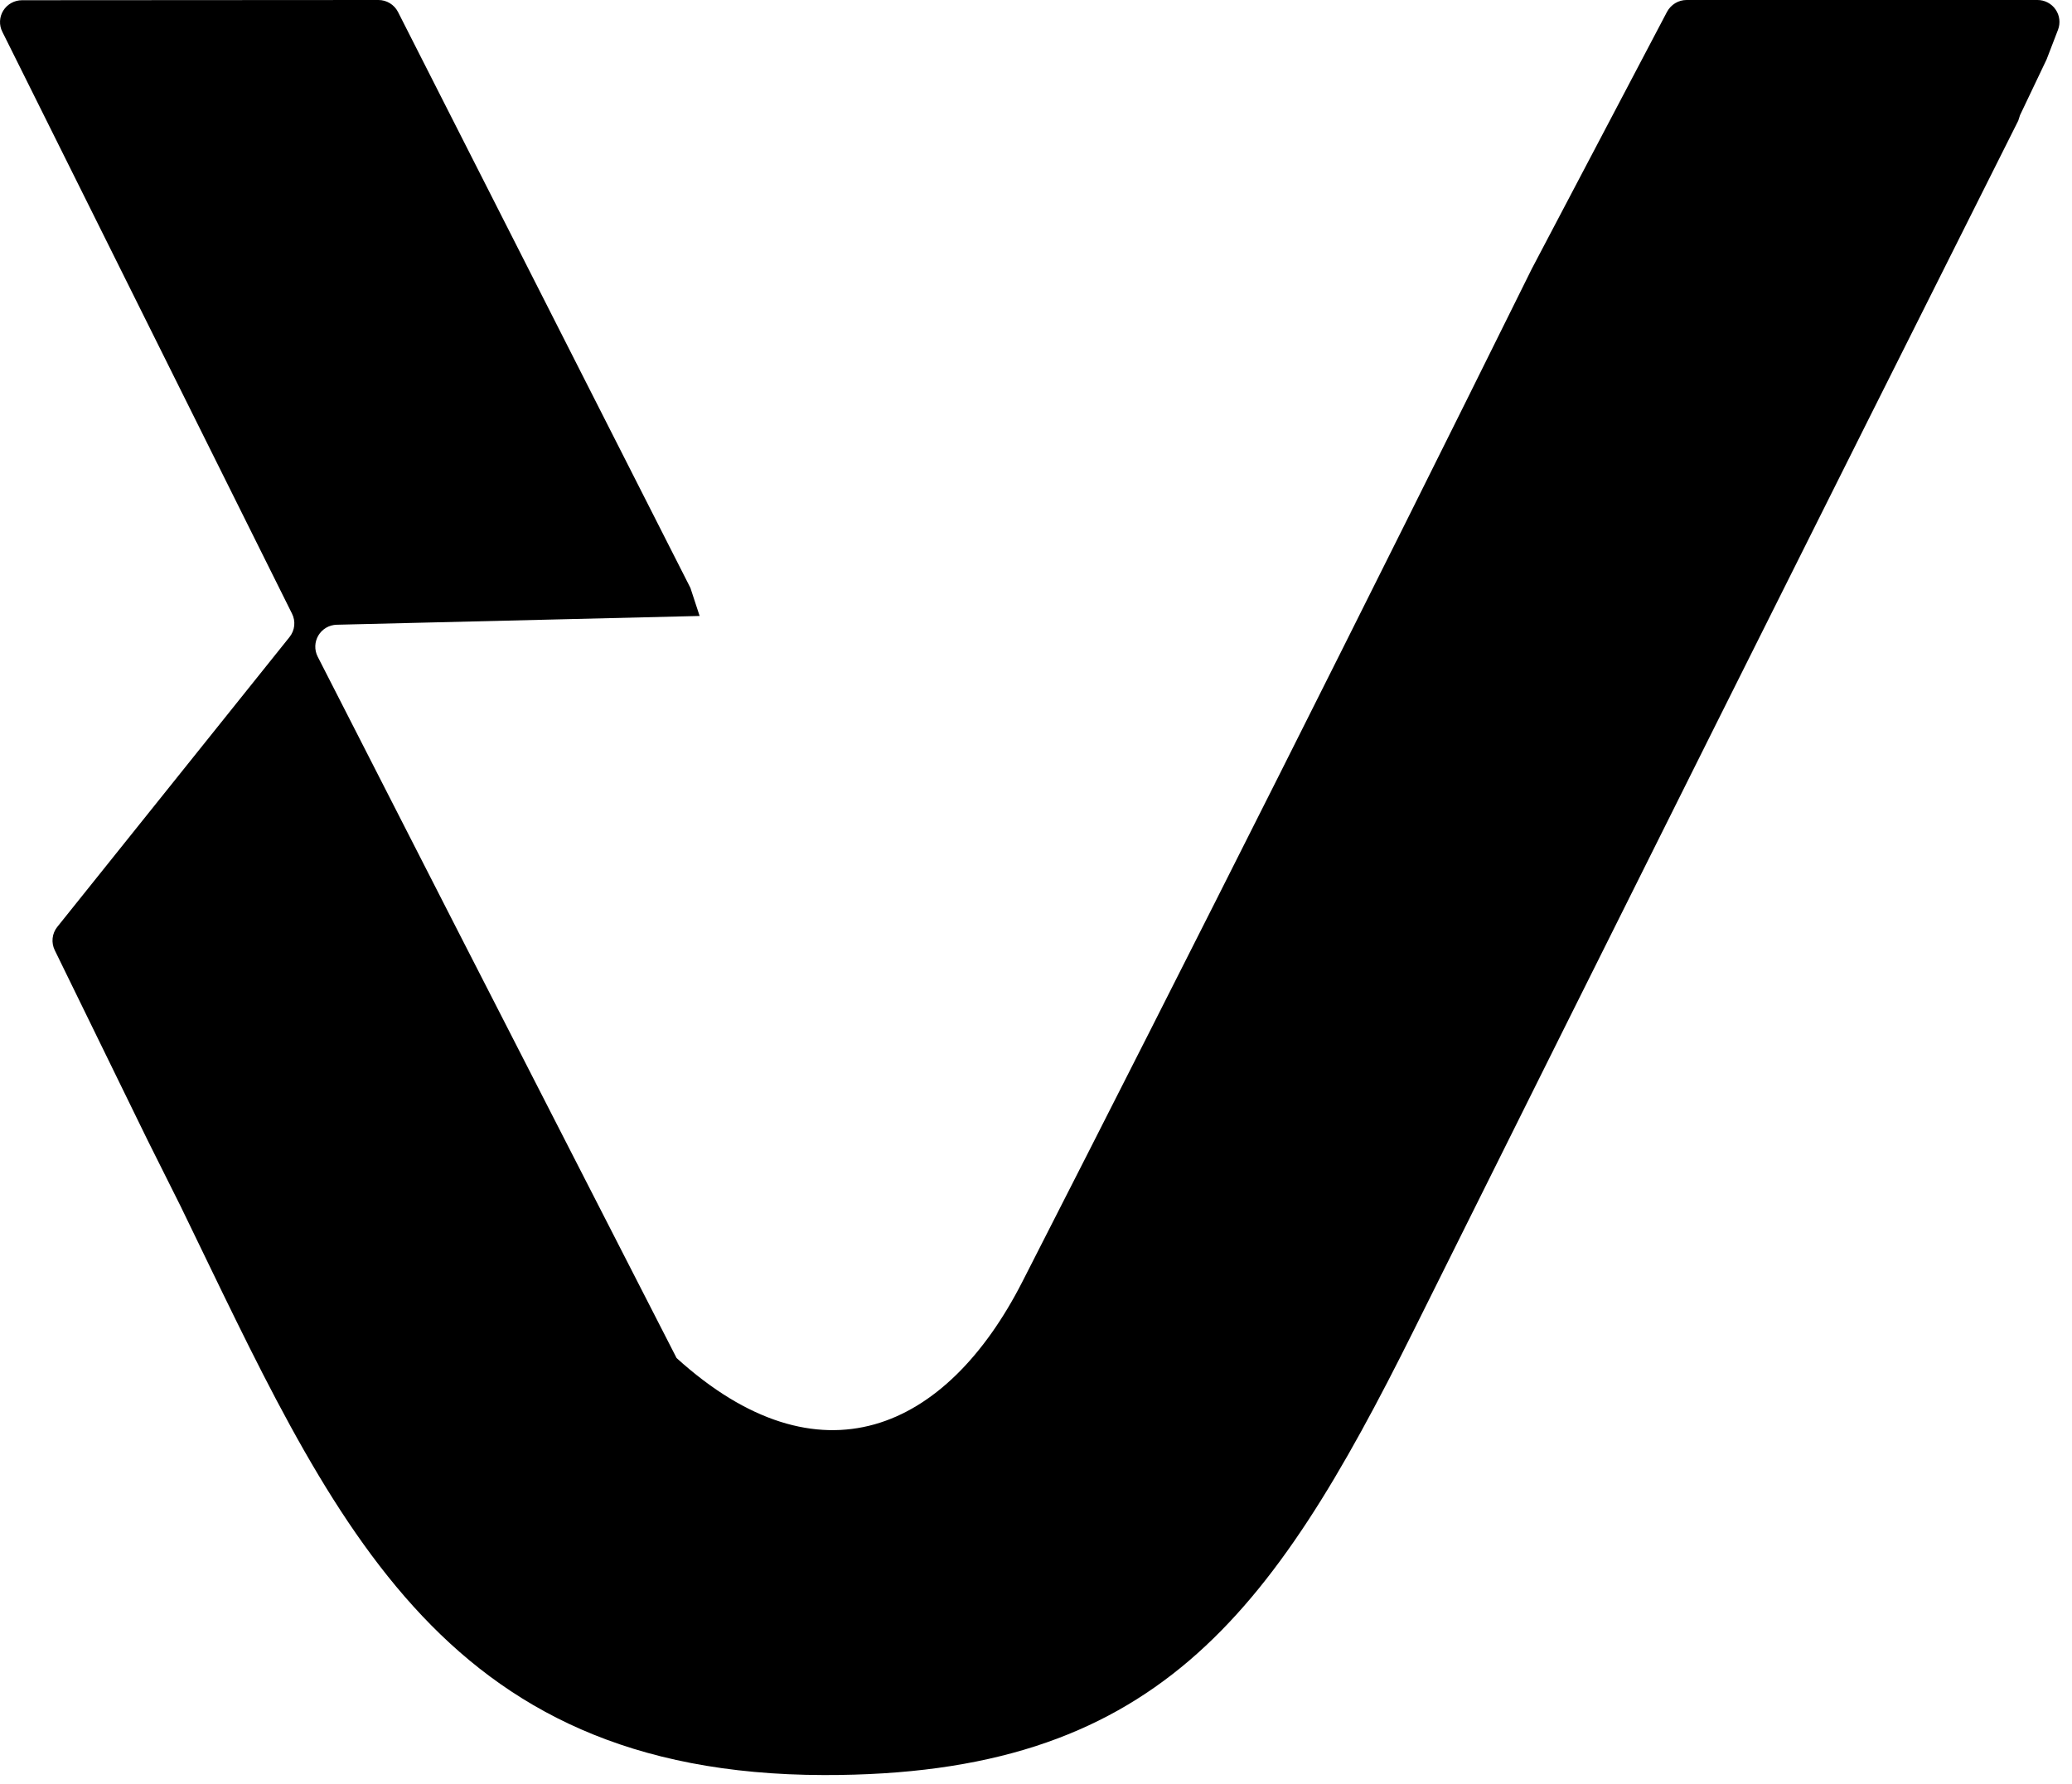 <svg width="144" height="124" viewBox="0 0 144 124" fill="none" xmlns="http://www.w3.org/2000/svg">
<path d="M47.982 40.866L48.623 42.818L23.402 43.428C23.144 43.434 22.893 43.505 22.67 43.634C22.448 43.764 22.261 43.947 22.129 44.168C21.997 44.389 21.922 44.639 21.913 44.896C21.903 45.154 21.959 45.409 22.075 45.639L31.727 64.532L47.022 94.404C56.948 103.4 65.762 99.466 71.053 89.097C83.008 65.686 94.811 42.213 106.46 18.68L115.854 0.823C115.988 0.574 116.185 0.366 116.424 0.221C116.663 0.076 116.935 -0 117.211 3.79744e-05H141.593C141.842 -0.002 142.087 0.057 142.307 0.172C142.528 0.287 142.717 0.453 142.858 0.658C143 0.862 143.089 1.098 143.118 1.345C143.147 1.592 143.116 1.842 143.026 2.074L142.234 4.132L140.388 8.006L140.266 8.387C126.217 36.383 112.219 64.4 98.272 92.437C88.315 112.443 80.233 123.437 57.253 123.391C30.325 123.33 23.02 105.367 12.56 83.867L10.273 79.292L3.807 66.057C3.679 65.798 3.627 65.508 3.657 65.222C3.686 64.936 3.797 64.665 3.975 64.44L20.123 44.282C20.305 44.055 20.418 43.78 20.448 43.491C20.478 43.201 20.423 42.909 20.291 42.65L0.163 2.211C0.045 1.98 -0.01 1.724 0.002 1.465C0.013 1.206 0.092 0.955 0.229 0.734C0.367 0.514 0.56 0.332 0.788 0.206C1.017 0.08 1.274 0.015 1.535 0.015L26.299 3.79744e-05C26.579 -0.001 26.854 0.076 27.093 0.221C27.332 0.366 27.527 0.575 27.656 0.823L47.982 40.866Z" fill="black"/>
</svg>
